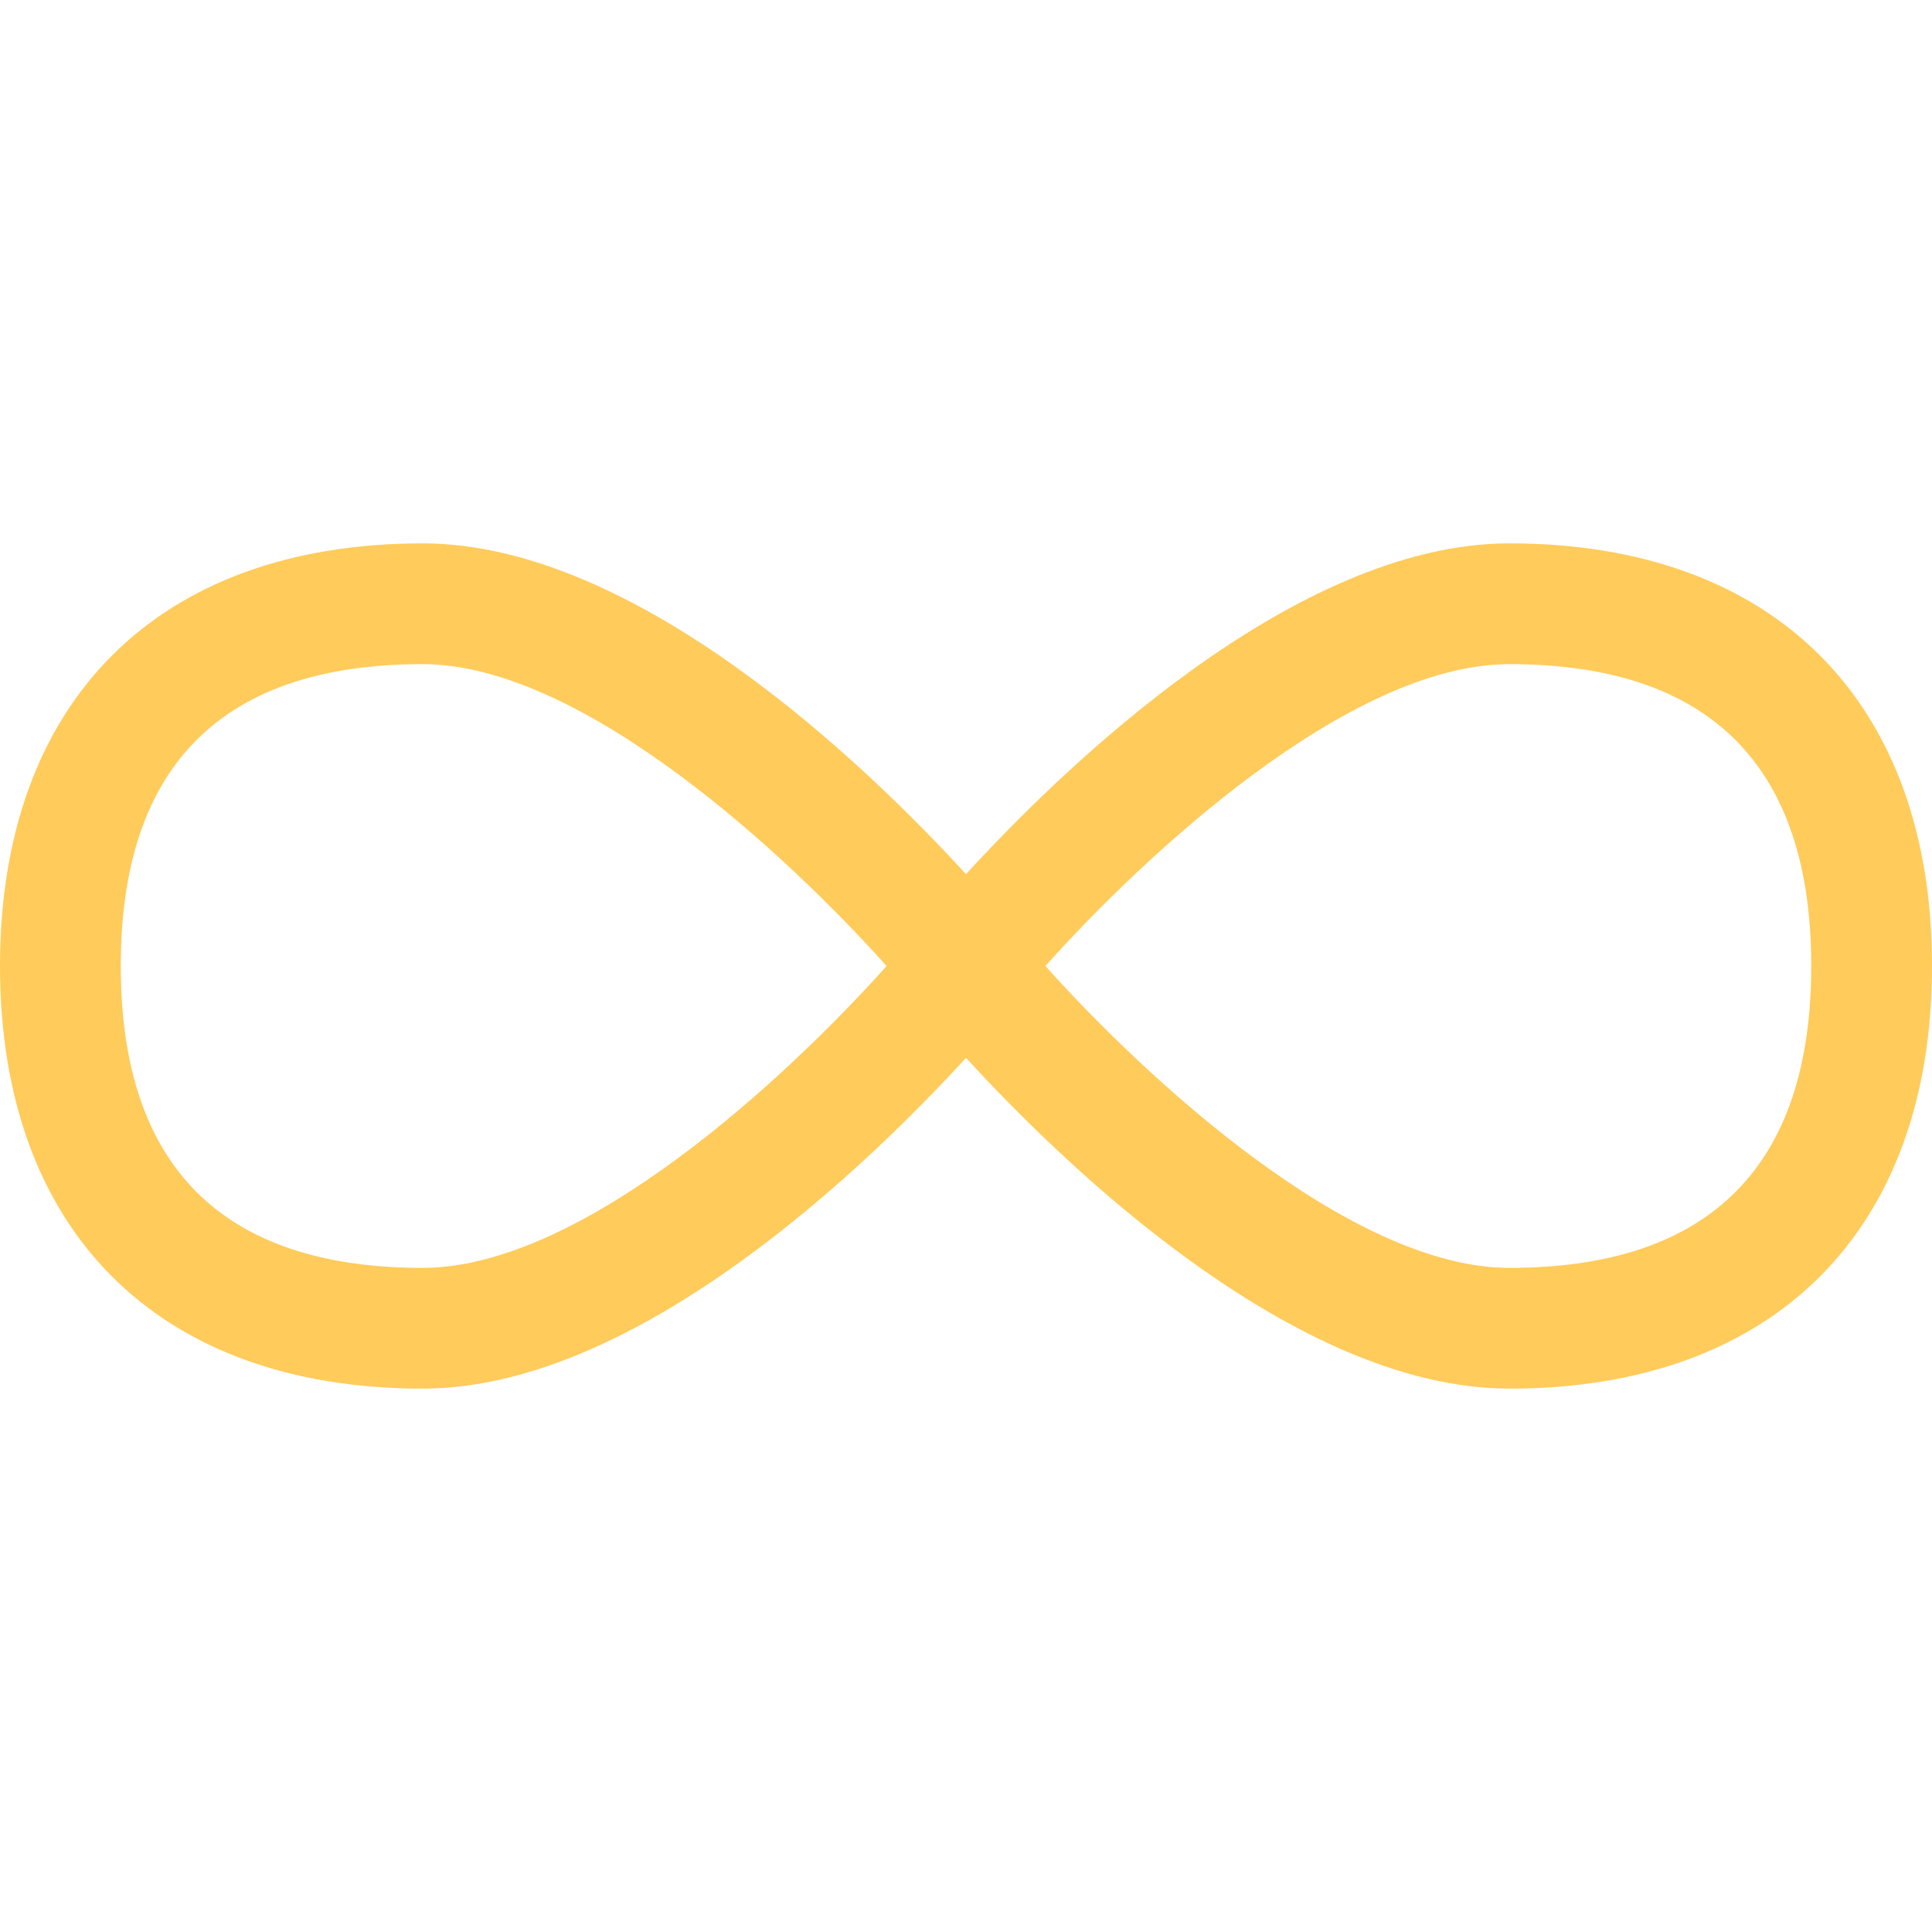 <svg width="76" height="76" viewBox="0 0 76 76" fill="none" xmlns="http://www.w3.org/2000/svg">
<path d="M59.375 21.375C50.913 21.375 41.821 30.21 38 34.388C34.179 30.21 25.087 21.375 16.625 21.375C6.215 21.375 0 27.59 0 38C0 48.41 6.215 54.625 16.625 54.625C25.087 54.625 34.179 45.79 38 41.612C41.821 45.79 50.913 54.625 59.375 54.625C69.785 54.625 76 48.41 76 38C76 27.59 69.785 21.375 59.375 21.375ZM16.625 49.875C8.747 49.875 4.75 45.88 4.75 38C4.75 30.119 8.747 26.125 16.625 26.125C22.931 26.125 31.01 33.687 34.877 38C31.015 42.318 22.945 49.875 16.625 49.875ZM59.375 49.875C53.069 49.875 44.99 42.313 41.123 38C44.985 33.682 53.055 26.125 59.375 26.125C67.253 26.125 71.25 30.119 71.25 38C71.25 45.88 67.253 49.875 59.375 49.875Z" fill="#FFCB5A"/>
</svg>
